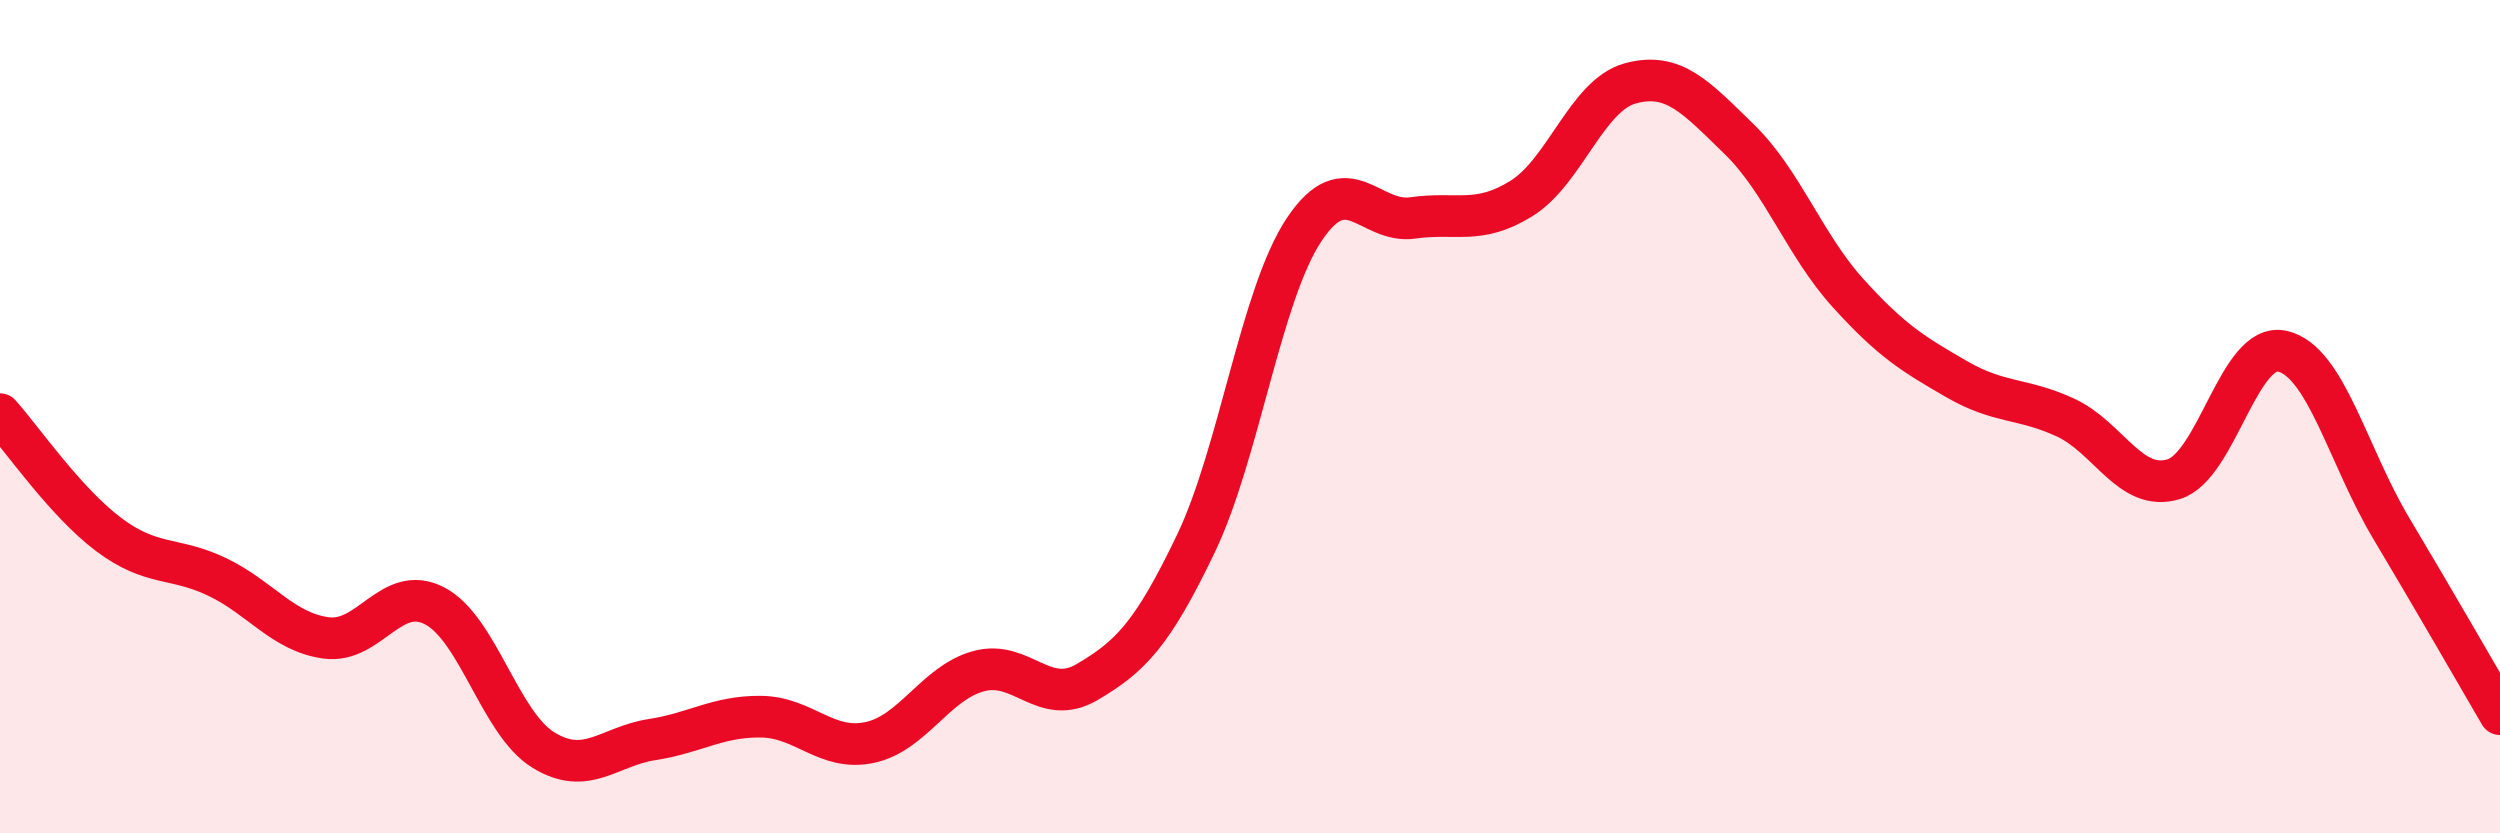 
    <svg width="60" height="20" viewBox="0 0 60 20" xmlns="http://www.w3.org/2000/svg">
      <path
        d="M 0,9.94 C 0.52,10.52 1.57,12.05 2.61,12.83 C 3.65,13.61 4.18,13.35 5.22,13.85 C 6.26,14.35 6.79,15.17 7.83,15.31 C 8.87,15.45 9.39,14 10.43,14.54 C 11.47,15.08 12,17.36 13.04,18 C 14.08,18.64 14.61,17.91 15.65,17.75 C 16.69,17.59 17.22,17.19 18.26,17.2 C 19.3,17.21 19.83,18.04 20.87,17.82 C 21.91,17.6 22.44,16.4 23.48,16.11 C 24.52,15.82 25.05,16.98 26.09,16.37 C 27.13,15.76 27.66,15.22 28.7,13.05 C 29.74,10.88 30.26,7.07 31.3,5.51 C 32.34,3.95 32.87,5.38 33.91,5.23 C 34.95,5.08 35.48,5.41 36.52,4.76 C 37.56,4.11 38.09,2.28 39.13,2 C 40.17,1.72 40.7,2.33 41.74,3.34 C 42.78,4.35 43.31,5.88 44.35,7.03 C 45.39,8.18 45.92,8.5 46.96,9.1 C 48,9.7 48.53,9.54 49.57,10.02 C 50.61,10.5 51.13,11.82 52.17,11.5 C 53.21,11.18 53.74,8.19 54.78,8.43 C 55.82,8.67 56.35,10.94 57.39,12.68 C 58.43,14.42 59.48,16.25 60,17.14L60 20L0 20Z"
        fill="#EB0A25"
        opacity="0.1"
        stroke-linecap="round"
        stroke-linejoin="round"
      />
      <path
        d="M 0,9.94 C 0.52,10.52 1.57,12.05 2.61,12.83 C 3.65,13.61 4.18,13.35 5.22,13.85 C 6.26,14.35 6.79,15.17 7.83,15.31 C 8.87,15.45 9.39,14 10.43,14.54 C 11.47,15.08 12,17.36 13.04,18 C 14.08,18.64 14.61,17.91 15.65,17.75 C 16.69,17.59 17.22,17.19 18.26,17.2 C 19.3,17.21 19.83,18.04 20.87,17.82 C 21.91,17.6 22.44,16.4 23.48,16.11 C 24.52,15.82 25.05,16.98 26.09,16.37 C 27.13,15.76 27.66,15.22 28.7,13.05 C 29.74,10.88 30.26,7.07 31.3,5.51 C 32.34,3.95 32.87,5.38 33.91,5.23 C 34.95,5.08 35.48,5.41 36.52,4.76 C 37.56,4.11 38.09,2.28 39.13,2 C 40.17,1.72 40.7,2.33 41.74,3.34 C 42.78,4.35 43.31,5.88 44.35,7.03 C 45.39,8.18 45.92,8.5 46.96,9.1 C 48,9.7 48.53,9.54 49.57,10.02 C 50.61,10.5 51.13,11.82 52.17,11.5 C 53.21,11.18 53.74,8.19 54.78,8.43 C 55.82,8.67 56.35,10.94 57.39,12.68 C 58.43,14.42 59.48,16.25 60,17.14"
        stroke="#EB0A25"
        stroke-width="1"
        fill="none"
        stroke-linecap="round"
        stroke-linejoin="round"
      />
    </svg>
  